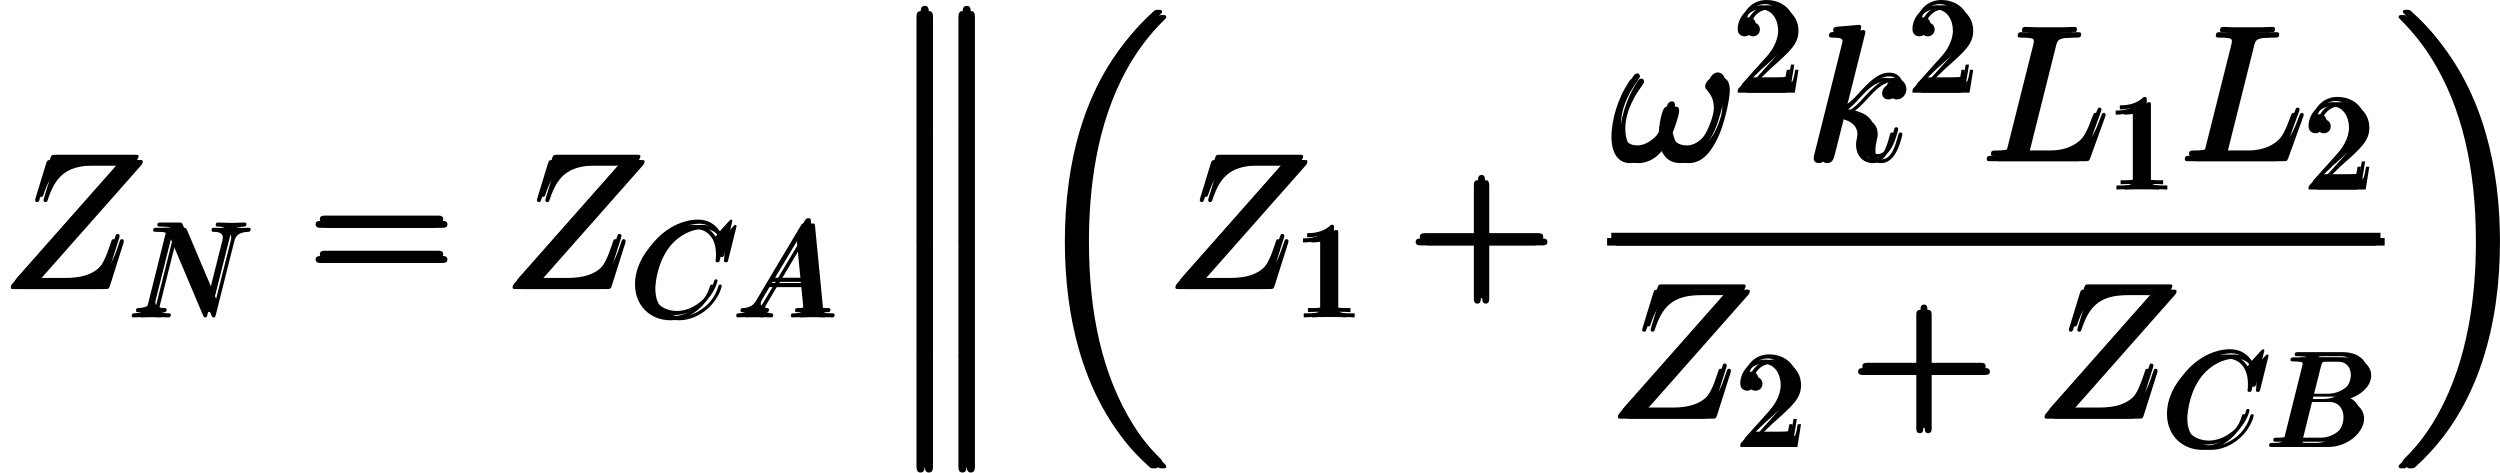 <?xml version='1.0' encoding='UTF-8'?>
<!-- Generated by CodeCogs with dvisvgm 2.13.3 -->
<svg version='1.1' xmlns='http://www.w3.org/2000/svg' xmlns:xlink='http://www.w3.org/1999/xlink' width='214.482pt' height='40.539pt' viewBox='-.236 -.227 214.482 40.539'>
<defs>
<path id='g4-49' d='M2.929-6.376C2.929-6.615 2.929-6.635 2.7-6.635C2.082-5.998 1.205-5.998 .887-5.998V-5.689C1.086-5.689 1.674-5.689 2.192-5.948V-.787C2.192-.428 2.162-.309 1.265-.309H.946V0C1.295-.03 2.162-.03 2.56-.03S3.826-.03 4.174 0V-.309H3.856C2.959-.309 2.929-.418 2.929-.787V-6.376Z'/>
<path id='g4-50' d='M1.265-.767L2.321-1.793C3.875-3.168 4.473-3.706 4.473-4.702C4.473-5.838 3.577-6.635 2.361-6.635C1.235-6.635 .498-5.719 .498-4.832C.498-4.274 .996-4.274 1.026-4.274C1.196-4.274 1.544-4.394 1.544-4.802C1.544-5.061 1.365-5.32 1.016-5.32C.936-5.32 .917-5.32 .887-5.31C1.116-5.958 1.654-6.326 2.232-6.326C3.138-6.326 3.567-5.519 3.567-4.702C3.567-3.905 3.068-3.118 2.521-2.501L.608-.369C.498-.259 .498-.239 .498 0H4.194L4.473-1.733H4.224C4.174-1.435 4.105-.996 4.005-.847C3.935-.767 3.278-.767 3.059-.767H1.265Z'/>
<path id='g1-33' d='M8.522-5.394C8.522-5.81 8.407-6.341 7.905-6.341C7.618-6.341 7.288-5.982 7.288-5.695C7.288-5.566 7.345-5.48 7.46-5.351C7.675-5.107 7.948-4.72 7.948-4.046C7.948-3.529 7.632-2.711 7.403-2.267C7.001-1.478 6.341-.803 5.595-.803C4.691-.803 4.347-1.377 4.189-2.181C4.347-2.554 4.677-3.486 4.677-3.859C4.677-4.017 4.619-4.146 4.433-4.146C4.333-4.146 4.218-4.089 4.146-3.974C3.945-3.658 3.759-2.525 3.773-2.224C3.5-1.693 2.726-.803 1.808-.803C.846-.803 .588-1.65 .588-2.468C.588-3.96 1.521-5.265 1.779-5.624C1.922-5.839 2.023-5.982 2.023-6.011C2.023-6.111 1.965-6.269 1.836-6.269C1.607-6.269 1.535-6.083 1.42-5.911C.689-4.777 .172-3.185 .172-1.808C.172-.918 .502 .143 1.578 .143C2.769 .143 3.515-.875 3.816-1.42C3.931-.617 4.361 .143 5.409 .143C6.499 .143 7.187-.818 7.704-1.98C8.077-2.812 8.522-4.605 8.522-5.394Z'/>
<path id='g1-76' d='M5.265-8.694C5.394-9.239 5.437-9.382 6.7-9.382C7.087-9.382 7.187-9.382 7.187-9.655C7.187-9.798 7.03-9.798 6.972-9.798C6.685-9.798 6.355-9.77 6.068-9.77H4.146C3.873-9.77 3.558-9.798 3.285-9.798C3.171-9.798 3.013-9.798 3.013-9.526C3.013-9.382 3.142-9.382 3.357-9.382C4.232-9.382 4.232-9.268 4.232-9.11C4.232-9.081 4.232-8.995 4.175-8.78L2.238-1.062C2.109-.56 2.08-.416 1.076-.416C.803-.416 .66-.416 .66-.158C.66 0 .746 0 1.033 0H7.46C7.776 0 7.79-.014 7.89-.273L8.995-3.328C9.024-3.4 9.052-3.486 9.052-3.529C9.052-3.615 8.981-3.673 8.909-3.673C8.895-3.673 8.823-3.673 8.794-3.615C8.766-3.601 8.766-3.572 8.651-3.3C8.192-2.037 7.546-.416 5.122-.416H3.744C3.544-.416 3.515-.416 3.429-.43C3.271-.445 3.257-.473 3.257-.588C3.257-.689 3.285-.775 3.314-.904L5.265-8.694Z'/>
<path id='g1-90' d='M10.042-9.354C10.128-9.454 10.2-9.54 10.2-9.684C10.2-9.784 10.186-9.798 9.856-9.798H3.931C3.601-9.798 3.587-9.784 3.5-9.526L2.711-6.944C2.668-6.8 2.668-6.771 2.668-6.743C2.668-6.685 2.711-6.599 2.812-6.599C2.927-6.599 2.955-6.657 3.013-6.843C3.544-8.393 4.246-9.382 6.513-9.382H8.866L1.004-.488C.875-.33 .818-.273 .818-.115C.818 0 .889 0 1.162 0H7.288C7.618 0 7.632-.014 7.718-.273L8.722-3.443C8.737-3.486 8.766-3.587 8.766-3.644C8.766-3.716 8.708-3.787 8.622-3.787C8.507-3.787 8.493-3.773 8.378-3.414C7.776-1.564 7.144-.445 4.648-.445H2.166L10.042-9.354Z'/>
<path id='g1-107' d='M4.031-9.598C4.046-9.655 4.074-9.741 4.074-9.813C4.074-9.956 3.931-9.956 3.902-9.956C3.888-9.956 3.371-9.913 3.113-9.885C2.869-9.87 2.654-9.841 2.396-9.827C2.052-9.798 1.951-9.784 1.951-9.526C1.951-9.382 2.095-9.382 2.238-9.382C2.97-9.382 2.97-9.253 2.97-9.11C2.97-9.052 2.97-9.024 2.898-8.766L.846-.56C.789-.344 .789-.316 .789-.23C.789 .086 1.033 .143 1.176 .143C1.578 .143 1.664-.172 1.779-.617L2.453-3.3C3.486-3.185 4.103-2.754 4.103-2.066C4.103-1.98 4.103-1.922 4.06-1.707C4.003-1.492 4.003-1.32 4.003-1.248C4.003-.416 4.548 .143 5.279 .143C5.939 .143 6.284-.459 6.398-.66C6.7-1.191 6.886-1.994 6.886-2.052C6.886-2.123 6.829-2.181 6.743-2.181C6.614-2.181 6.599-2.123 6.542-1.894C6.341-1.148 6.04-.143 5.308-.143C5.021-.143 4.835-.287 4.835-.832C4.835-1.105 4.892-1.42 4.949-1.635C5.007-1.894 5.007-1.908 5.007-2.08C5.007-2.927 4.246-3.4 2.927-3.572C3.443-3.888 3.96-4.447 4.16-4.663C4.978-5.581 5.538-6.04 6.198-6.04C6.528-6.04 6.614-5.954 6.714-5.868C6.183-5.81 5.982-5.437 5.982-5.15C5.982-4.806 6.255-4.691 6.456-4.691C6.843-4.691 7.187-5.021 7.187-5.48C7.187-5.896 6.857-6.327 6.212-6.327C5.423-6.327 4.777-5.767 3.759-4.619C3.615-4.447 3.084-3.902 2.554-3.701L4.031-9.598Z'/>
<path id='g2-43' d='M5.724-3.314H9.684C9.885-3.314 10.143-3.314 10.143-3.572C10.143-3.845 9.899-3.845 9.684-3.845H5.724V-7.804C5.724-8.005 5.724-8.263 5.466-8.263C5.193-8.263 5.193-8.02 5.193-7.804V-3.845H1.234C1.033-3.845 .775-3.845 .775-3.587C.775-3.314 1.019-3.314 1.234-3.314H5.193V.646C5.193 .846 5.193 1.105 5.452 1.105C5.724 1.105 5.724 .861 5.724 .646V-3.314Z'/>
<path id='g2-61' d='M9.684-4.648C9.885-4.648 10.143-4.648 10.143-4.906C10.143-5.179 9.899-5.179 9.684-5.179H1.234C1.033-5.179 .775-5.179 .775-4.921C.775-4.648 1.019-4.648 1.234-4.648H9.684ZM9.684-1.98C9.885-1.98 10.143-1.98 10.143-2.238C10.143-2.511 9.899-2.511 9.684-2.511H1.234C1.033-2.511 .775-2.511 .775-2.252C.775-1.98 1.019-1.98 1.234-1.98H9.684Z'/>
<path id='g3-65' d='M1.783-1.146C1.385-.478 .996-.339 .558-.309C.438-.299 .349-.299 .349-.11C.349-.05 .399 0 .478 0C.747 0 1.056-.03 1.335-.03C1.664-.03 2.012 0 2.331 0C2.391 0 2.521 0 2.521-.189C2.521-.299 2.431-.309 2.361-.309C2.132-.329 1.893-.408 1.893-.658C1.893-.777 1.953-.887 2.032-1.026L2.79-2.301H5.29C5.31-2.092 5.45-.737 5.45-.638C5.45-.339 4.932-.309 4.732-.309C4.593-.309 4.493-.309 4.493-.11C4.493 0 4.613 0 4.633 0C5.041 0 5.469-.03 5.878-.03C6.127-.03 6.755 0 7.004 0C7.064 0 7.183 0 7.183-.199C7.183-.309 7.083-.309 6.954-.309C6.336-.309 6.336-.379 6.306-.667L5.699-6.894C5.679-7.093 5.679-7.133 5.509-7.133C5.35-7.133 5.31-7.064 5.25-6.964L1.783-1.146ZM2.979-2.61L4.941-5.898L5.26-2.61H2.979Z'/>
<path id='g3-66' d='M1.594-.777C1.494-.389 1.474-.309 .687-.309C.518-.309 .418-.309 .418-.11C.418 0 .508 0 .687 0H4.244C5.818 0 6.994-1.176 6.994-2.152C6.994-2.869 6.416-3.447 5.45-3.557C6.486-3.746 7.532-4.483 7.532-5.43C7.532-6.167 6.874-6.804 5.679-6.804H2.331C2.142-6.804 2.042-6.804 2.042-6.605C2.042-6.496 2.132-6.496 2.321-6.496C2.341-6.496 2.531-6.496 2.7-6.476C2.879-6.456 2.969-6.446 2.969-6.316C2.969-6.276 2.959-6.247 2.929-6.127L1.594-.777ZM3.098-3.646L3.716-6.117C3.806-6.466 3.826-6.496 4.254-6.496H5.539C6.416-6.496 6.625-5.908 6.625-5.469C6.625-4.593 5.768-3.646 4.553-3.646H3.098ZM2.65-.309C2.511-.309 2.491-.309 2.431-.319C2.331-.329 2.301-.339 2.301-.418C2.301-.448 2.301-.468 2.351-.648L3.039-3.427H4.922C5.878-3.427 6.067-2.69 6.067-2.262C6.067-1.275 5.181-.309 4.005-.309H2.65Z'/>
<path id='g3-67' d='M7.572-6.924C7.572-6.954 7.552-7.024 7.462-7.024C7.432-7.024 7.422-7.014 7.313-6.904L6.615-6.137C6.526-6.276 6.067-7.024 4.961-7.024C2.74-7.024 .498-4.822 .498-2.511C.498-.867 1.674 .219 3.198 .219C4.065 .219 4.822-.179 5.35-.638C6.276-1.455 6.446-2.361 6.446-2.391C6.446-2.491 6.346-2.491 6.326-2.491C6.267-2.491 6.217-2.471 6.197-2.391C6.107-2.102 5.878-1.395 5.191-.817C4.503-.259 3.875-.09 3.357-.09C2.461-.09 1.405-.608 1.405-2.162C1.405-2.73 1.614-4.344 2.61-5.509C3.218-6.217 4.154-6.715 5.041-6.715C6.057-6.715 6.645-5.948 6.645-4.792C6.645-4.394 6.615-4.384 6.615-4.284S6.725-4.184 6.765-4.184C6.894-4.184 6.894-4.204 6.944-4.384L7.572-6.924Z'/>
<path id='g3-78' d='M7.532-5.758C7.631-6.157 7.811-6.466 8.608-6.496C8.658-6.496 8.777-6.506 8.777-6.695C8.777-6.705 8.777-6.804 8.648-6.804C8.319-6.804 7.97-6.775 7.641-6.775C7.303-6.775 6.954-6.804 6.625-6.804C6.565-6.804 6.446-6.804 6.446-6.605C6.446-6.496 6.545-6.496 6.625-6.496C7.193-6.486 7.303-6.276 7.303-6.057C7.303-6.027 7.283-5.878 7.273-5.848L6.157-1.415L3.955-6.615C3.875-6.795 3.866-6.804 3.636-6.804H2.301C2.102-6.804 2.012-6.804 2.012-6.605C2.012-6.496 2.102-6.496 2.291-6.496C2.341-6.496 2.969-6.496 2.969-6.406L1.634-1.056C1.534-.658 1.365-.339 .558-.309C.498-.309 .389-.299 .389-.11C.389-.04 .438 0 .518 0C.837 0 1.186-.03 1.514-.03C1.853-.03 2.212 0 2.54 0C2.59 0 2.72 0 2.72-.199C2.72-.299 2.63-.309 2.521-.309C1.943-.329 1.863-.548 1.863-.747C1.863-.817 1.873-.867 1.903-.976L3.218-6.237C3.258-6.177 3.258-6.157 3.308-6.057L5.788-.189C5.858-.02 5.888 0 5.978 0C6.087 0 6.087-.03 6.137-.209L7.532-5.758Z'/>
<path id='g0-13' d='M2.08 8.378C2.08 8.608 2.08 8.909 2.381 8.909C2.697 8.909 2.697 8.622 2.697 8.378V.23C2.697 0 2.697-.301 2.396-.301C2.08-.301 2.08-.014 2.08 .23V8.378ZM5.265 8.378C5.265 8.608 5.265 8.909 5.566 8.909C5.882 8.909 5.882 8.622 5.882 8.378V.23C5.882 0 5.882-.301 5.581-.301C5.265-.301 5.265-.014 5.265 .23V8.378Z'/>
<path id='g0-18' d='M10.042 33.699C10.042 33.642 10.014 33.613 9.985 33.57C9.454 33.039 8.493 32.078 7.532 30.529C5.222 26.827 4.175 22.165 4.175 16.642C4.175 12.782 4.691 7.804 7.058 3.529C8.192 1.492 9.368 .316 9.999-.316C10.042-.359 10.042-.387 10.042-.43C10.042-.574 9.942-.574 9.741-.574S9.512-.574 9.296-.359C4.49 4.017 2.984 10.587 2.984 16.627C2.984 22.265 4.275 27.946 7.919 32.236C8.206 32.566 8.751 33.154 9.339 33.671C9.512 33.843 9.54 33.843 9.741 33.843S10.042 33.843 10.042 33.699Z'/>
<path id='g0-19' d='M7.56 16.642C7.56 11.004 6.269 5.322 2.625 1.033C2.338 .703 1.793 .115 1.205-.402C1.033-.574 1.004-.574 .803-.574C.631-.574 .502-.574 .502-.43C.502-.373 .56-.316 .588-.287C1.09 .23 2.052 1.191 3.013 2.74C5.322 6.441 6.37 11.104 6.37 16.627C6.37 20.486 5.853 25.464 3.486 29.74C2.353 31.777 1.162 32.968 .56 33.57C.531 33.613 .502 33.656 .502 33.699C.502 33.843 .631 33.843 .803 33.843C1.004 33.843 1.033 33.843 1.248 33.627C6.054 29.252 7.56 22.681 7.56 16.642Z'/>
</defs>
<g id='page1' transform='matrix(1.13 0 0 1.13 -63.263 -60.776)'>
<use x='55.776' y='75.529' xlink:href='#g1-90'/>
<use x='65.39' y='77.68' xlink:href='#g3-78'/>
<use x='78.964' y='75.529' xlink:href='#g2-61'/>
<use x='93.875' y='75.529' xlink:href='#g1-90'/>
<use x='103.49' y='77.68' xlink:href='#g3-67'/>
<use x='111.323' y='77.68' xlink:href='#g3-65'/>
<use x='123.278' y='54.726' xlink:href='#g0-13'/>
<use x='123.278' y='63.334' xlink:href='#g0-13'/>
<use x='123.278' y='71.942' xlink:href='#g0-13'/>
<use x='123.278' y='80.55' xlink:href='#g0-13'/>
<use x='133.639' y='55.3' xlink:href='#g0-18'/>
<use x='144.199' y='75.529' xlink:href='#g1-90'/>
<use x='153.814' y='77.68' xlink:href='#g4-49'/>
<use x='162.482' y='75.529' xlink:href='#g2-43'/>
<use x='177.949' y='65.823' xlink:href='#g1-33'/>
<use x='187.211' y='60.617' xlink:href='#g4-50'/>
<use x='192.69' y='65.823' xlink:href='#g1-107'/>
<use x='200.478' y='60.617' xlink:href='#g4-50'/>
<use x='205.957' y='65.823' xlink:href='#g1-76'/>
<use x='215.514' y='67.975' xlink:href='#g4-49'/>
<use x='220.994' y='65.823' xlink:href='#g1-76'/>
<use x='230.551' y='67.975' xlink:href='#g4-50'/>
<rect x='177.791' y='71.655' height='.574' width='58.398'/>
<use x='177.791' y='85.369' xlink:href='#g1-90'/>
<use x='187.405' y='87.521' xlink:href='#g4-50'/>
<use x='196.073' y='85.369' xlink:href='#g2-43'/>
<use x='210.186' y='85.369' xlink:href='#g1-90'/>
<use x='219.801' y='87.521' xlink:href='#g3-67'/>
<use x='227.634' y='87.521' xlink:href='#g3-66'/>
<use x='237.384' y='55.3' xlink:href='#g0-19'/>
<use x='56.094' y='75.13' xlink:href='#g1-90'/>
<use x='65.709' y='77.282' xlink:href='#g3-78'/>
<use x='79.283' y='75.13' xlink:href='#g2-61'/>
<use x='94.194' y='75.13' xlink:href='#g1-90'/>
<use x='103.808' y='77.282' xlink:href='#g3-67'/>
<use x='111.642' y='77.282' xlink:href='#g3-65'/>
<use x='123.597' y='54.328' xlink:href='#g0-13'/>
<use x='123.597' y='62.936' xlink:href='#g0-13'/>
<use x='123.597' y='71.543' xlink:href='#g0-13'/>
<use x='123.597' y='80.151' xlink:href='#g0-13'/>
<use x='133.958' y='54.902' xlink:href='#g0-18'/>
<use x='144.518' y='75.13' xlink:href='#g1-90'/>
<use x='154.133' y='77.282' xlink:href='#g4-49'/>
<use x='162.8' y='75.13' xlink:href='#g2-43'/>
<use x='178.268' y='65.425' xlink:href='#g1-33'/>
<use x='187.53' y='60.219' xlink:href='#g4-50'/>
<use x='193.009' y='65.425' xlink:href='#g1-107'/>
<use x='200.796' y='60.219' xlink:href='#g4-50'/>
<use x='206.276' y='65.425' xlink:href='#g1-76'/>
<use x='215.833' y='67.577' xlink:href='#g4-49'/>
<use x='221.313' y='65.425' xlink:href='#g1-76'/>
<use x='230.87' y='67.577' xlink:href='#g4-50'/>
<rect x='178.109' y='71.257' height='.574' width='58.398'/>
<use x='178.109' y='84.971' xlink:href='#g1-90'/>
<use x='187.724' y='87.123' xlink:href='#g4-50'/>
<use x='196.392' y='84.971' xlink:href='#g2-43'/>
<use x='210.505' y='84.971' xlink:href='#g1-90'/>
<use x='220.12' y='87.123' xlink:href='#g3-67'/>
<use x='227.953' y='87.123' xlink:href='#g3-66'/>
<use x='237.703' y='54.902' xlink:href='#g0-19'/>
<use x='56.413' y='75.529' xlink:href='#g1-90'/>
<use x='66.028' y='77.68' xlink:href='#g3-78'/>
<use x='79.602' y='75.529' xlink:href='#g2-61'/>
<use x='94.513' y='75.529' xlink:href='#g1-90'/>
<use x='104.127' y='77.68' xlink:href='#g3-67'/>
<use x='111.96' y='77.68' xlink:href='#g3-65'/>
<use x='123.915' y='54.726' xlink:href='#g0-13'/>
<use x='123.915' y='63.334' xlink:href='#g0-13'/>
<use x='123.915' y='71.942' xlink:href='#g0-13'/>
<use x='123.915' y='80.55' xlink:href='#g0-13'/>
<use x='134.277' y='55.3' xlink:href='#g0-18'/>
<use x='144.837' y='75.529' xlink:href='#g1-90'/>
<use x='154.452' y='77.68' xlink:href='#g4-49'/>
<use x='163.119' y='75.529' xlink:href='#g2-43'/>
<use x='178.586' y='65.823' xlink:href='#g1-33'/>
<use x='187.848' y='60.617' xlink:href='#g4-50'/>
<use x='193.328' y='65.823' xlink:href='#g1-107'/>
<use x='201.115' y='60.617' xlink:href='#g4-50'/>
<use x='206.595' y='65.823' xlink:href='#g1-76'/>
<use x='216.152' y='67.975' xlink:href='#g4-49'/>
<use x='221.632' y='65.823' xlink:href='#g1-76'/>
<use x='231.189' y='67.975' xlink:href='#g4-50'/>
<rect x='178.428' y='71.655' height='.574' width='58.398'/>
<use x='178.428' y='85.369' xlink:href='#g1-90'/>
<use x='188.043' y='87.521' xlink:href='#g4-50'/>
<use x='196.71' y='85.369' xlink:href='#g2-43'/>
<use x='210.824' y='85.369' xlink:href='#g1-90'/>
<use x='220.439' y='87.521' xlink:href='#g3-67'/>
<use x='228.272' y='87.521' xlink:href='#g3-66'/>
<use x='238.022' y='55.3' xlink:href='#g0-19'/>
</g>
</svg>